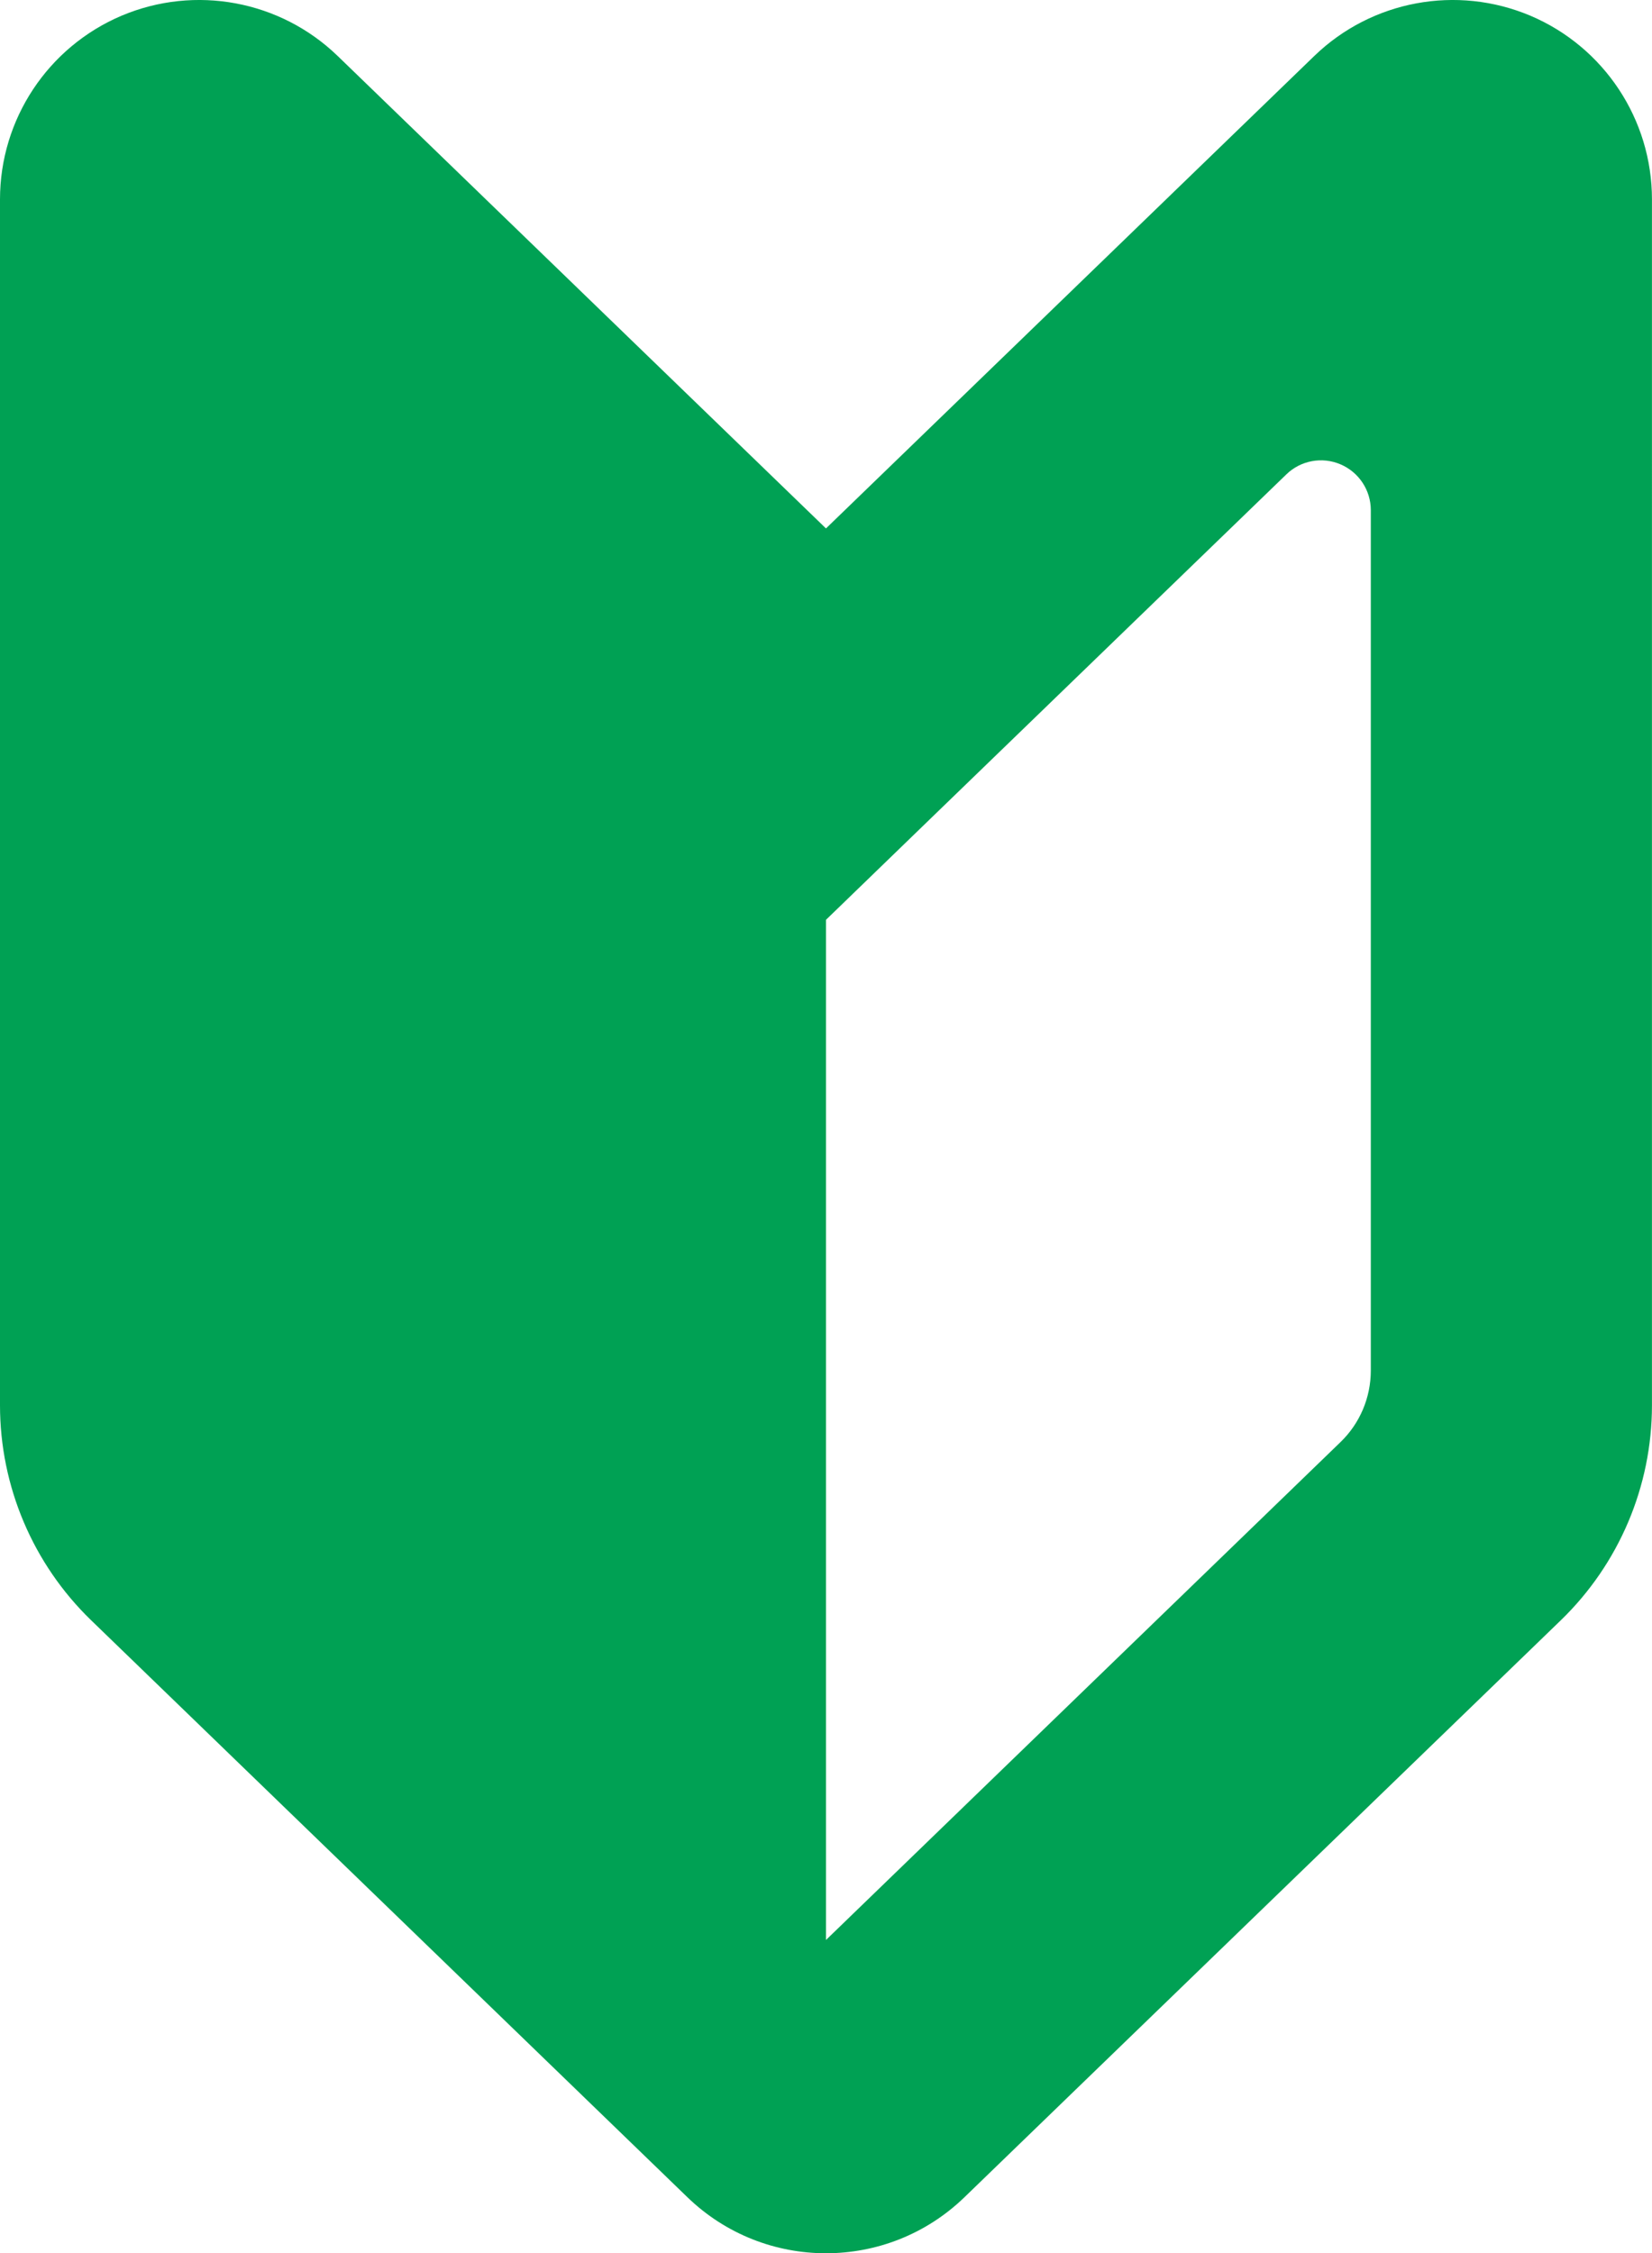 <?xml version="1.0" encoding="UTF-8"?>
<svg id="_レイヤー_2" data-name="レイヤー 2" xmlns="http://www.w3.org/2000/svg" viewBox="0 0 375.53 511.99">
  <defs>
    <style>
      .cls-1 {
        fill: #00a154;
      }
    </style>
  </defs>
  <g id="_2" data-name="2">
    <path class="cls-1" d="M187.76,120.07L76.78,12.74C63.72.1,44.36-3.5,27.61,3.58,10.88,10.69,0,27.11,0,45.3v274c0,18.41,7.47,36.03,20.7,48.84l135.56,131.11c17.56,16.98,45.44,16.98,62.98,0l135.58-131.11c13.23-12.81,20.7-30.44,20.7-48.84V45.3c0-18.19-10.88-34.61-27.61-41.72-16.75-7.08-36.11-3.48-49.17,9.16l-110.98,107.33ZM311.61,311.41c0,6.14-2.48,12.02-6.91,16.28l-116.94,113.11v-231.8l22.22-21.5,82.44-79.72c3.25-3.16,8.11-4.06,12.28-2.28,4.19,1.77,6.91,5.88,6.91,10.42v195.48Z"/>
  </g>
</svg>